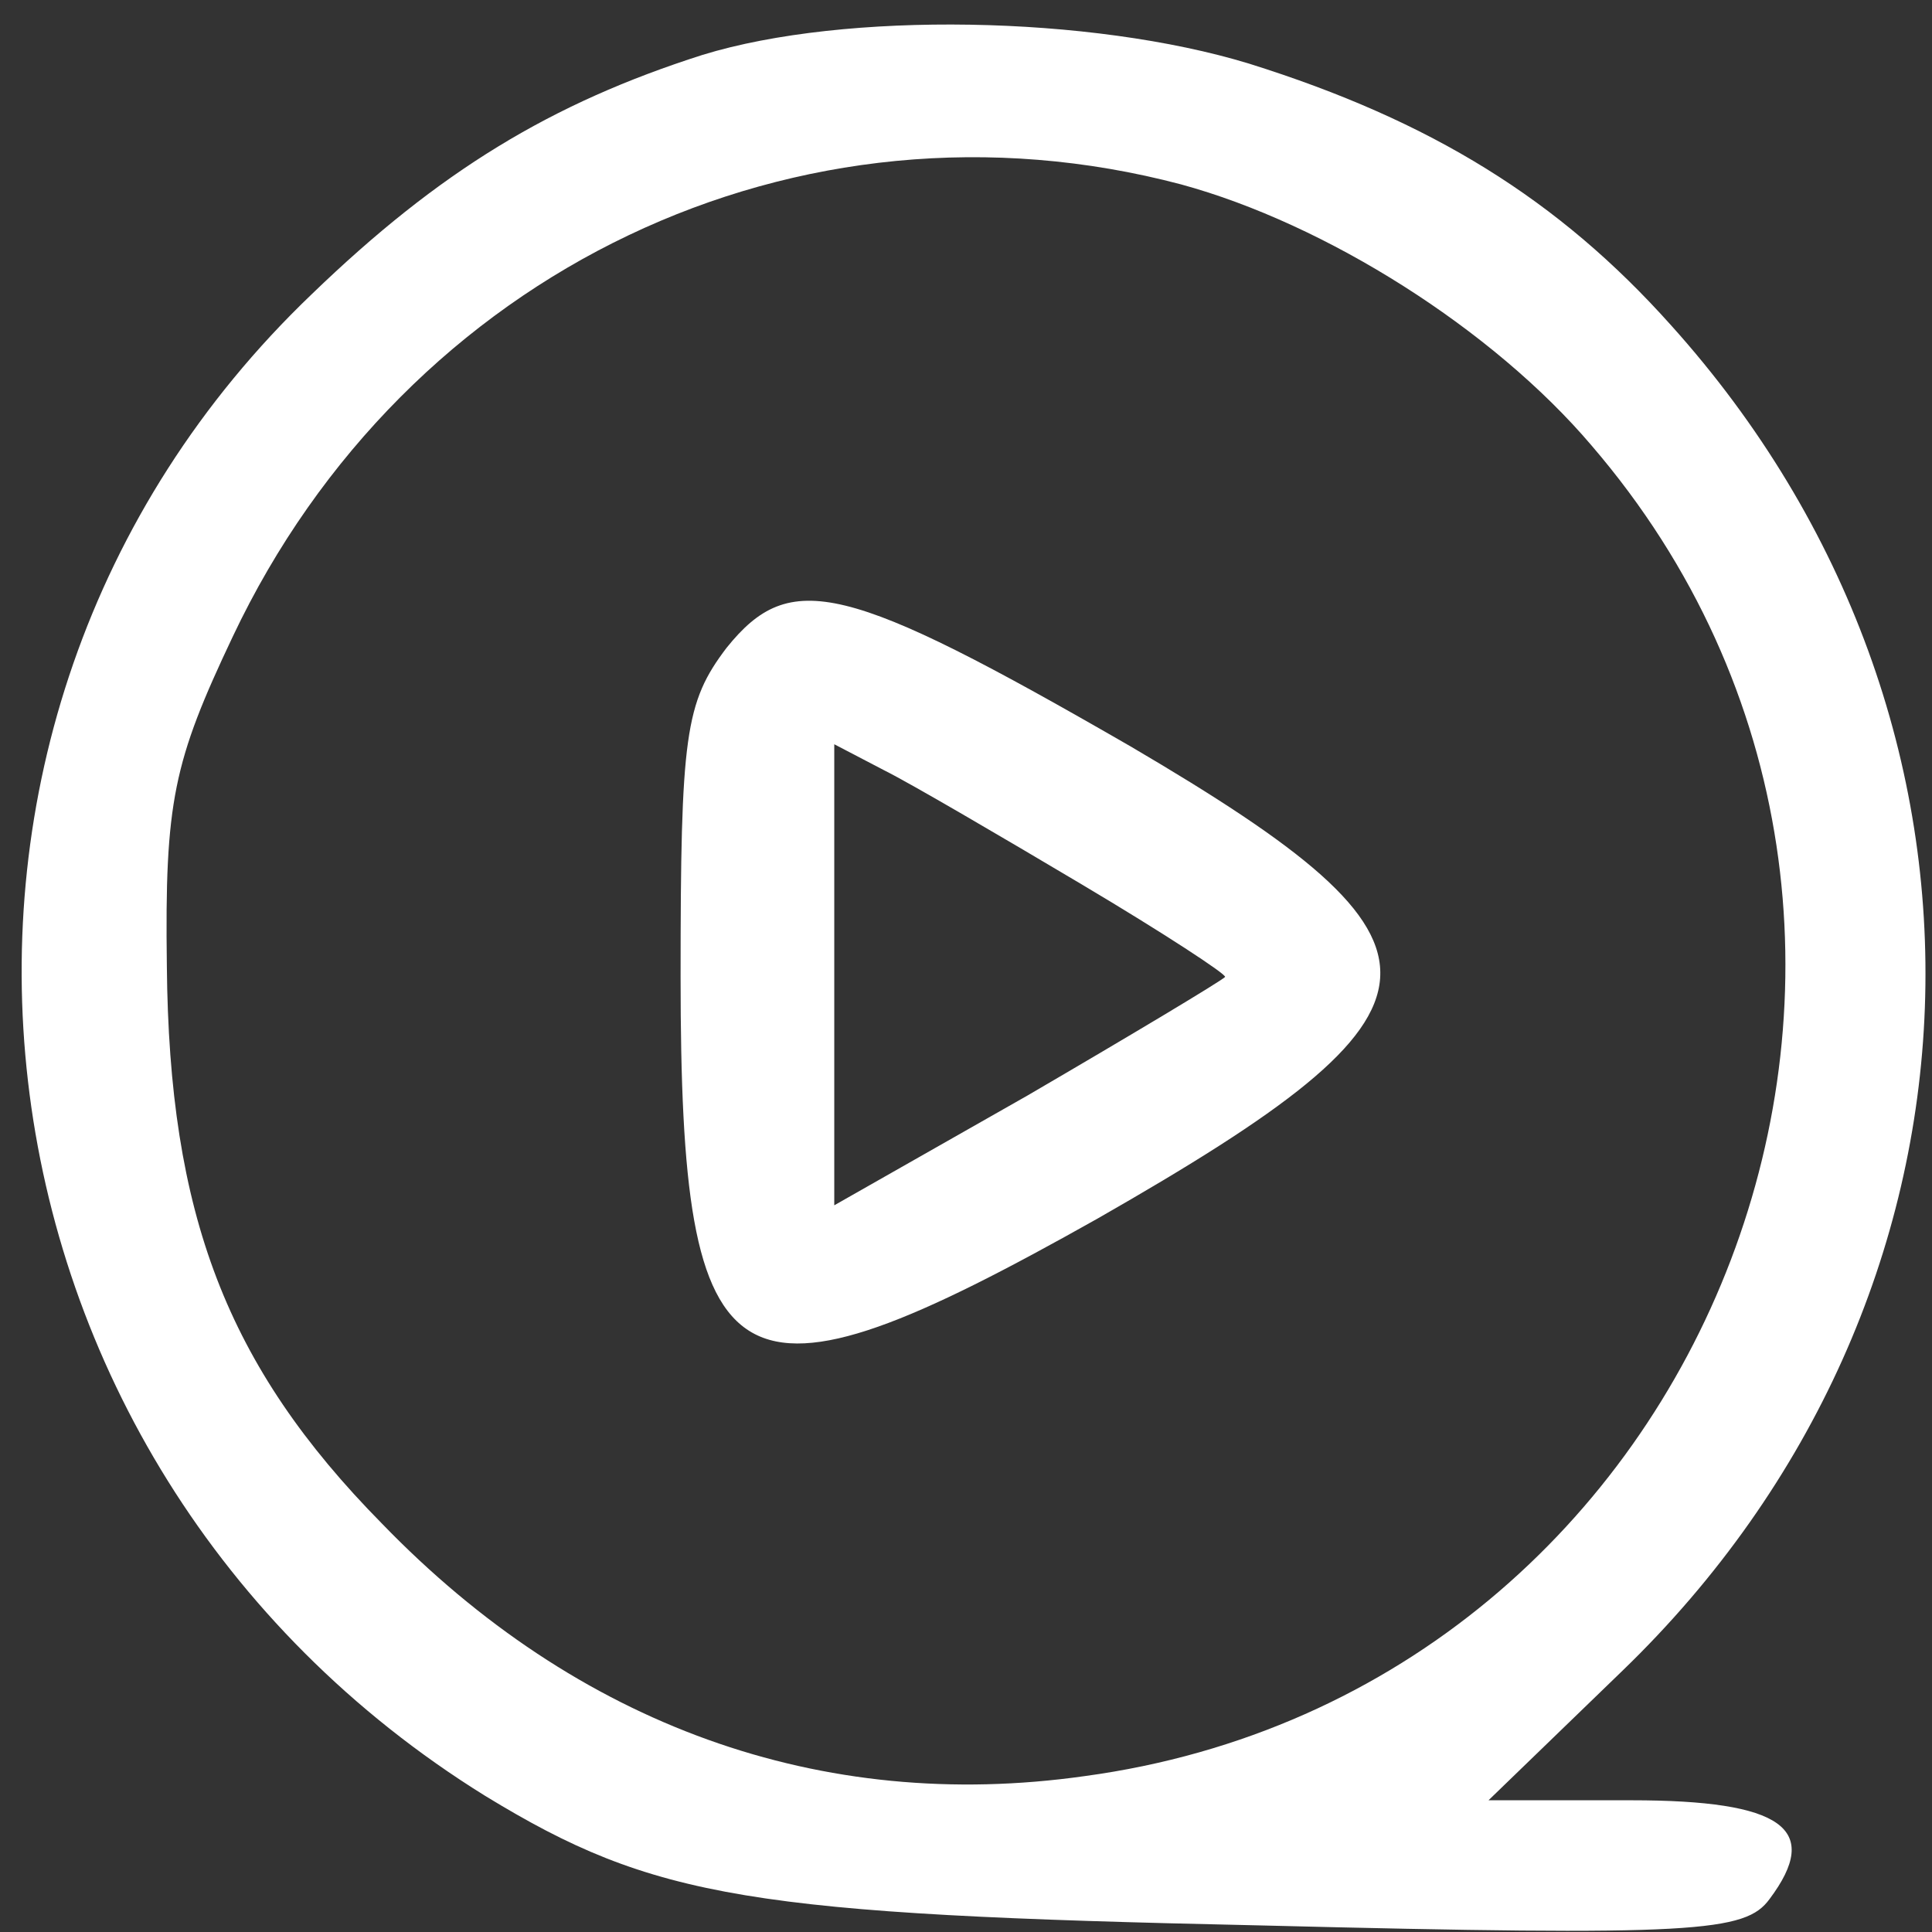 <svg xmlns="http://www.w3.org/2000/svg" width="88pt" height="88pt" viewBox="0 0 88 88" preserveAspectRatio="xMidYMid meet"><rect x="0" y="0" width="88" height="88" fill="#333333" stroke="none"/><g transform="translate(0,88) scale(0.1,-0.1)" fill="#fff" stroke="none"><path d="M320 855 c-69 -22 -120 -53 -178 -109 -205 -196 -166 -532 79 -684     77 -47 121 -54 353 -59 199 -5 221 -3 232 12 24 32 6 45 -63 45 l-65 0 61 59     c175 169 185 432 22 613 -51 57 -109 93 -192 119 -72 22 -184 24 -249 4z m218     -59 c66 -18 142 -66 187 -119 189 -220 57 -567 -231 -606 -120 -17 -231 23     -320 115 -71 72 -97 141 -98 254 -1 75 3 93 30 150 79 167 258 252 432 206z"></path><path d="M331 585 c-19 -25 -21 -40 -21 -150 0 -191 23 -204 190 -110 168 96     170 124 15 215 -130 75 -155 81 -184 45z m162 -108 c37 -22 66 -41 65 -42 -2     -2 -42 -26 -90 -54 l-88 -50 0 105 0 105 23 -12 c12 -6 53 -30 90 -52z"></path></g></svg>